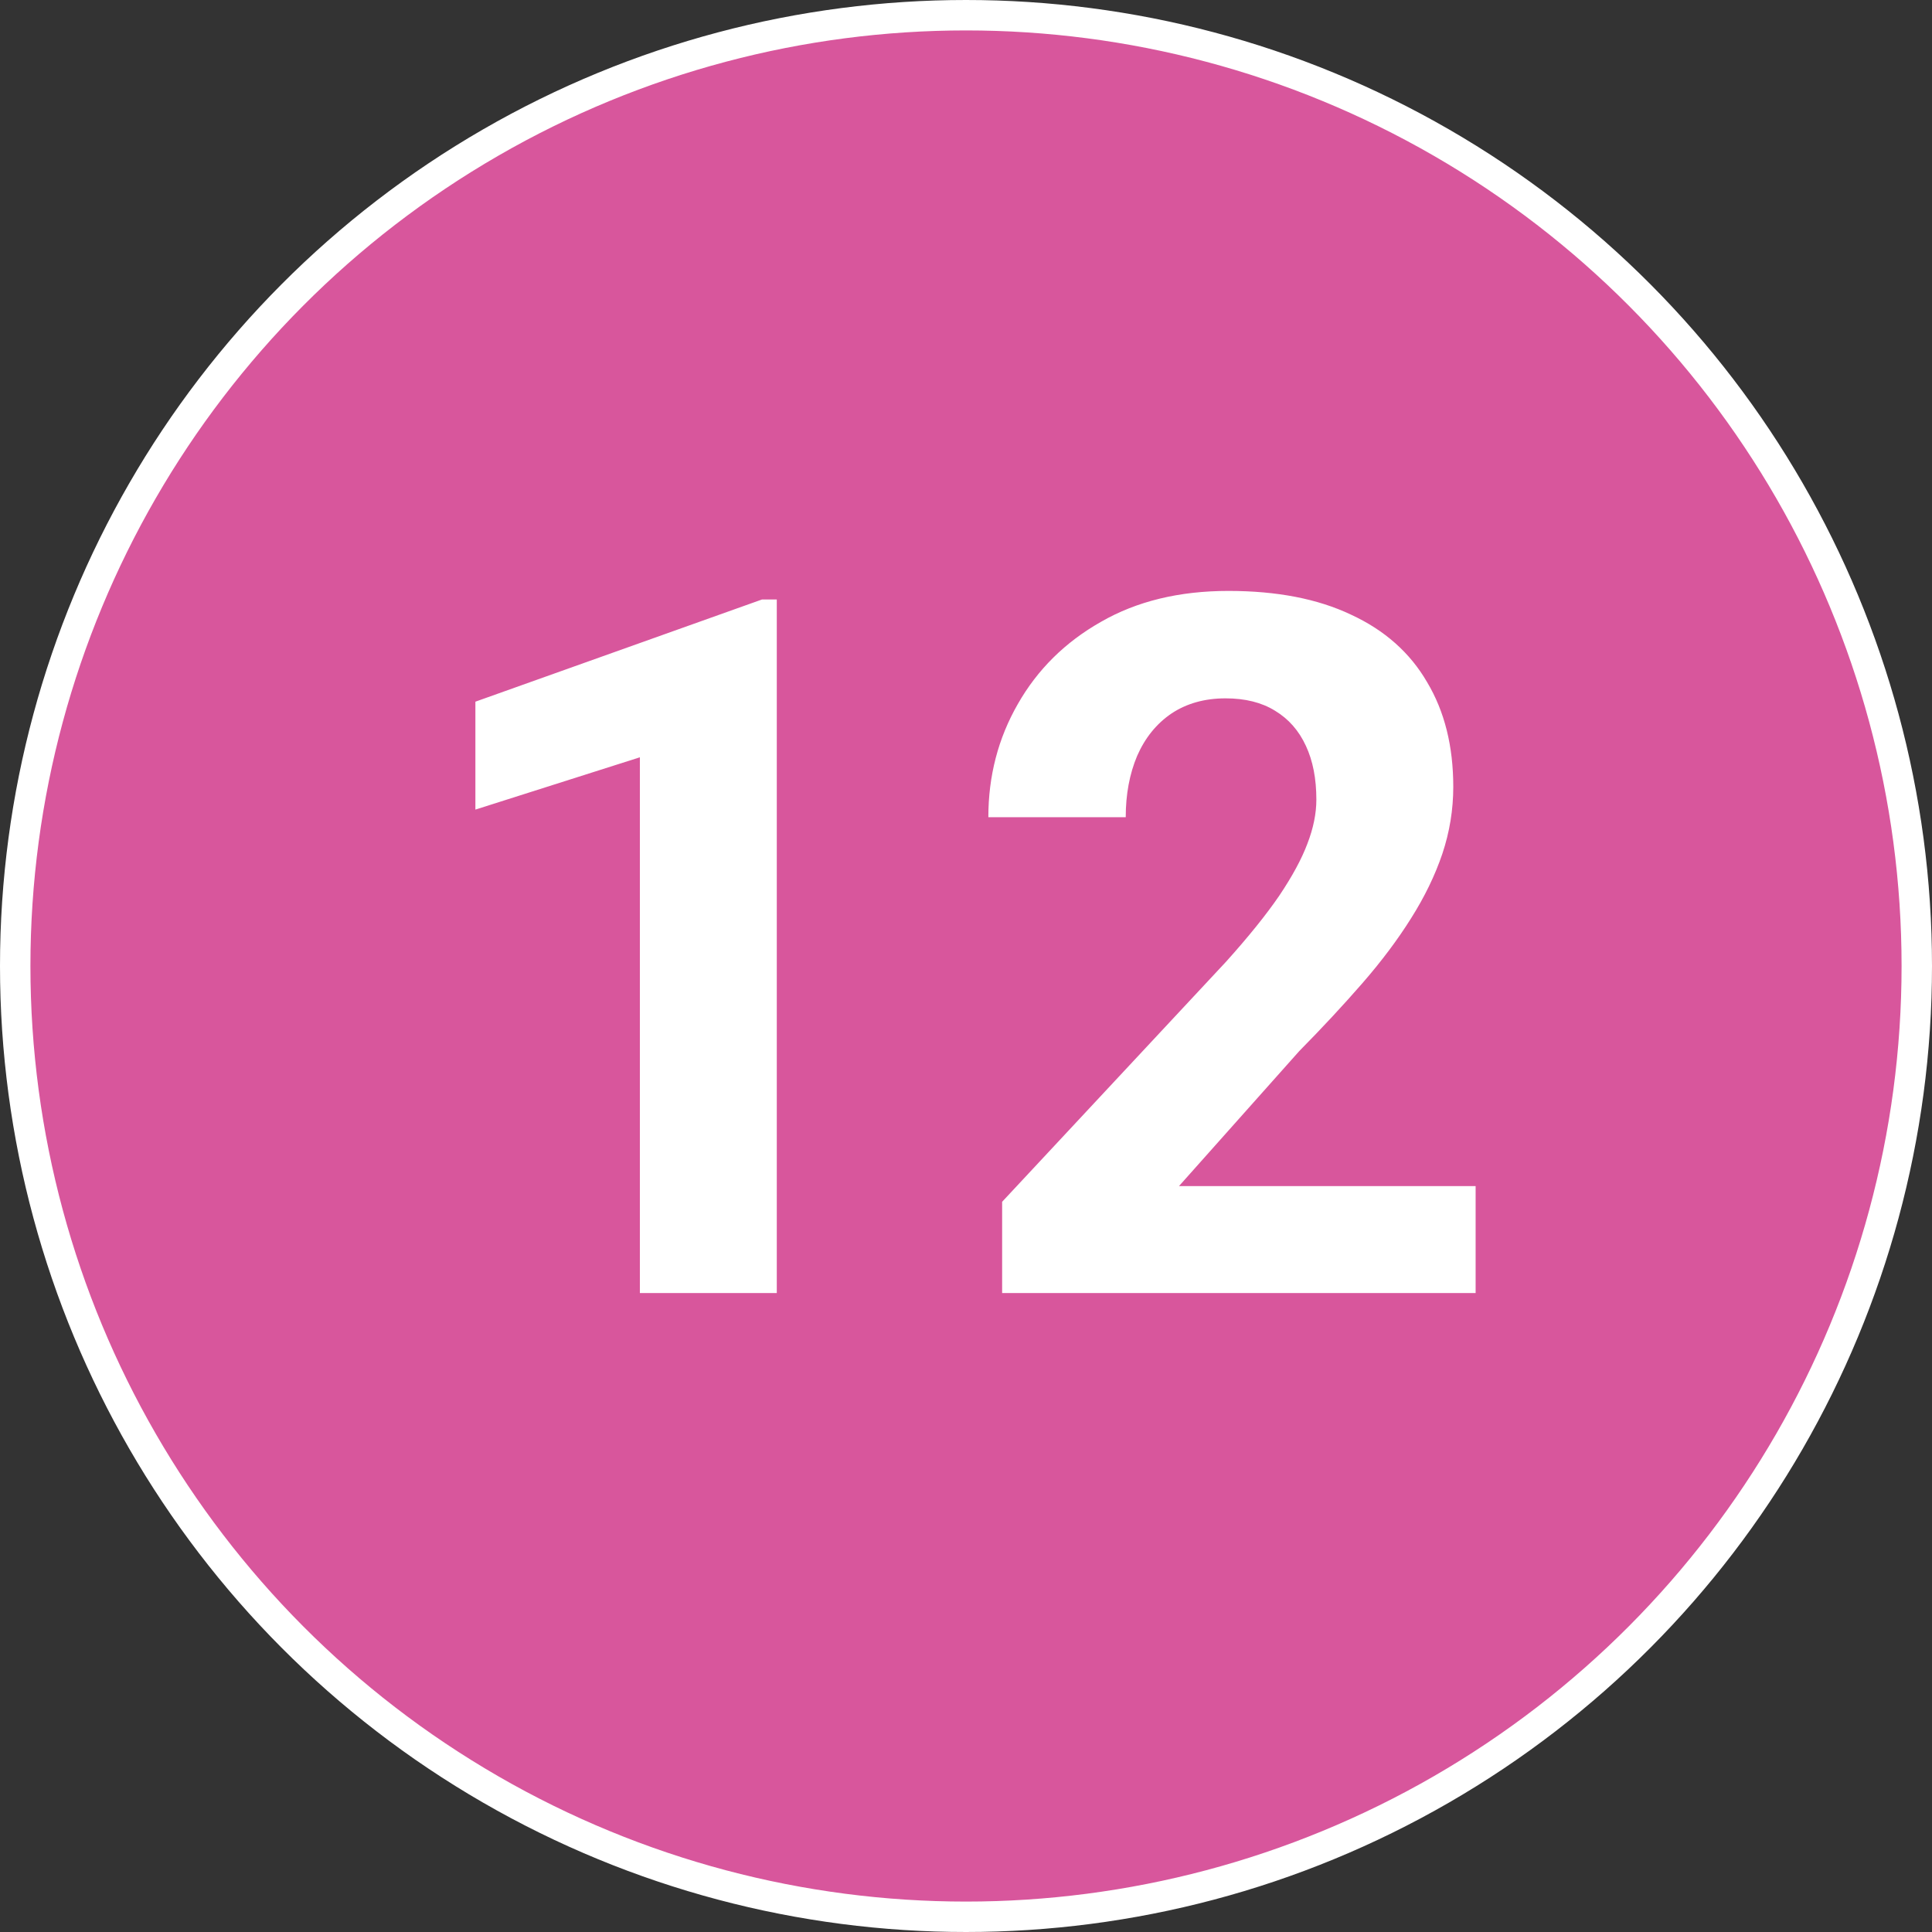 <?xml version="1.0" encoding="UTF-8"?> <svg xmlns="http://www.w3.org/2000/svg" width="127" height="127" viewBox="0 0 127 127" fill="none"><rect x="0" y="0" width="127" height="127" fill="#333333" stroke="none"/> <circle cx="63.5" cy="63.5" r="62.5" fill="#D8569C" stroke="white" stroke-width="2"></circle> <path d="M51.062 39.406V85H42.062V49.781L31.25 53.219V46.125L50.094 39.406H51.062ZM97 77.969V85H65.875V79L80.594 63.219C82.073 61.573 83.24 60.125 84.094 58.875C84.948 57.604 85.562 56.469 85.938 55.469C86.333 54.448 86.531 53.479 86.531 52.562C86.531 51.188 86.302 50.01 85.844 49.031C85.385 48.031 84.708 47.26 83.812 46.719C82.938 46.177 81.854 45.906 80.562 45.906C79.188 45.906 78 46.24 77 46.906C76.021 47.573 75.271 48.5 74.75 49.688C74.25 50.875 74 52.219 74 53.719H64.969C64.969 51.01 65.615 48.531 66.906 46.281C68.198 44.01 70.021 42.208 72.375 40.875C74.729 39.521 77.521 38.844 80.75 38.844C83.938 38.844 86.625 39.365 88.812 40.406C91.021 41.427 92.688 42.906 93.812 44.844C94.958 46.76 95.531 49.052 95.531 51.719C95.531 53.219 95.292 54.688 94.812 56.125C94.333 57.542 93.646 58.958 92.75 60.375C91.875 61.771 90.812 63.188 89.562 64.625C88.312 66.062 86.927 67.552 85.406 69.094L77.5 77.969H97Z" fill="white"></path> </svg> 